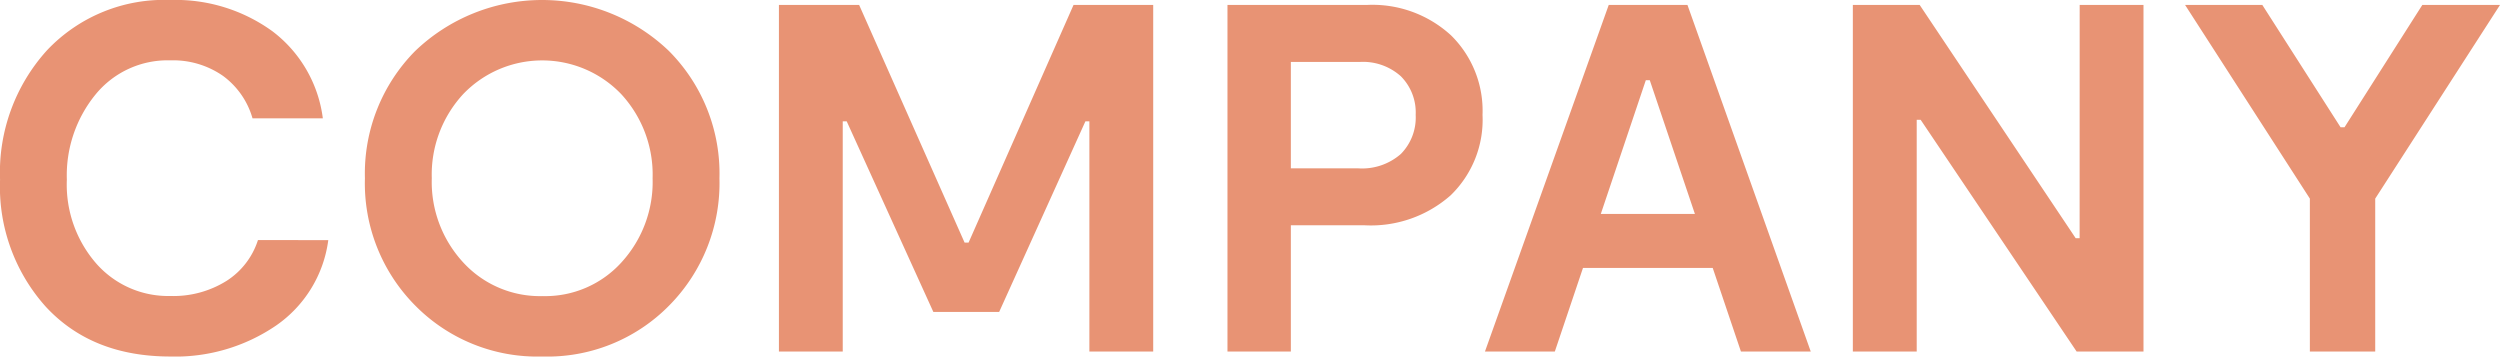<svg xmlns="http://www.w3.org/2000/svg" width="227.205" height="32.4" viewBox="0 0 227.205 32.4">
  <path id="パス_1" data-name="パス 1" d="M80.93,34.875a11.206,11.206,0,0,1-4.748,7.763,16.225,16.225,0,0,1-9.607,2.813q-7.11,0-11.295-4.5A16.308,16.308,0,0,1,51.1,29.385,16.53,16.53,0,0,1,55.37,17.618,14.635,14.635,0,0,1,66.575,13.05a15.009,15.009,0,0,1,9.27,2.835,11.786,11.786,0,0,1,4.59,7.92h-6.39a7.251,7.251,0,0,0-2.7-3.87,7.942,7.942,0,0,0-4.77-1.4,8.456,8.456,0,0,0-6.795,3.1,11.618,11.618,0,0,0-2.61,7.74,10.906,10.906,0,0,0,2.677,7.628,8.7,8.7,0,0,0,6.728,2.947,9.111,9.111,0,0,0,5.108-1.372,6.888,6.888,0,0,0,2.857-3.713ZM100.37,45.45a15.584,15.584,0,0,1-11.52-4.612A15.755,15.755,0,0,1,84.26,29.25a15.816,15.816,0,0,1,4.567-11.565,16.662,16.662,0,0,1,23.063,0,15.775,15.775,0,0,1,4.59,11.565,15.816,15.816,0,0,1-4.568,11.565A15.525,15.525,0,0,1,100.37,45.45Zm.045-5.49a9.336,9.336,0,0,0,7.155-3.06,10.824,10.824,0,0,0,2.835-7.65,10.775,10.775,0,0,0-2.857-7.65,9.948,9.948,0,0,0-14.355,0,10.775,10.775,0,0,0-2.857,7.65,10.775,10.775,0,0,0,2.857,7.65A9.458,9.458,0,0,0,100.415,39.96ZM155.9,13.5V45h-5.8V24.075h-.36L141.9,41.4H135.92l-7.875-17.325h-.36V45h-5.8V13.5h7.29l9.585,21.6h.36l9.54-21.6Zm19.4,0a10.56,10.56,0,0,1,7.673,2.768,9.6,9.6,0,0,1,2.857,7.222,9.547,9.547,0,0,1-2.9,7.313,10.952,10.952,0,0,1-7.807,2.722H168.41V45h-5.76V13.5Zm-.765,14.85a5.346,5.346,0,0,0,3.87-1.305,4.714,4.714,0,0,0,1.35-3.555,4.655,4.655,0,0,0-1.35-3.51,5.149,5.149,0,0,0-3.735-1.3H168.41V28.35ZM209.315,45l-2.565-7.6H194.96L192.4,45H186.05L197.3,13.5h7.155L215.66,45ZM196.58,32.49h8.55l-4.1-12.15h-.36ZM240.1,13.5H245.9V45h-6.075L225.65,23.94h-.36V45h-5.805V13.5h6.075l14.175,21.195h.36Zm31.14,0H278.3L266.96,31.1V45h-5.94V31.1L249.68,13.5h7.02l7.11,11.115h.36Z" transform="translate(-51.095 -13.05)" fill="#E89374"/>
</svg>
